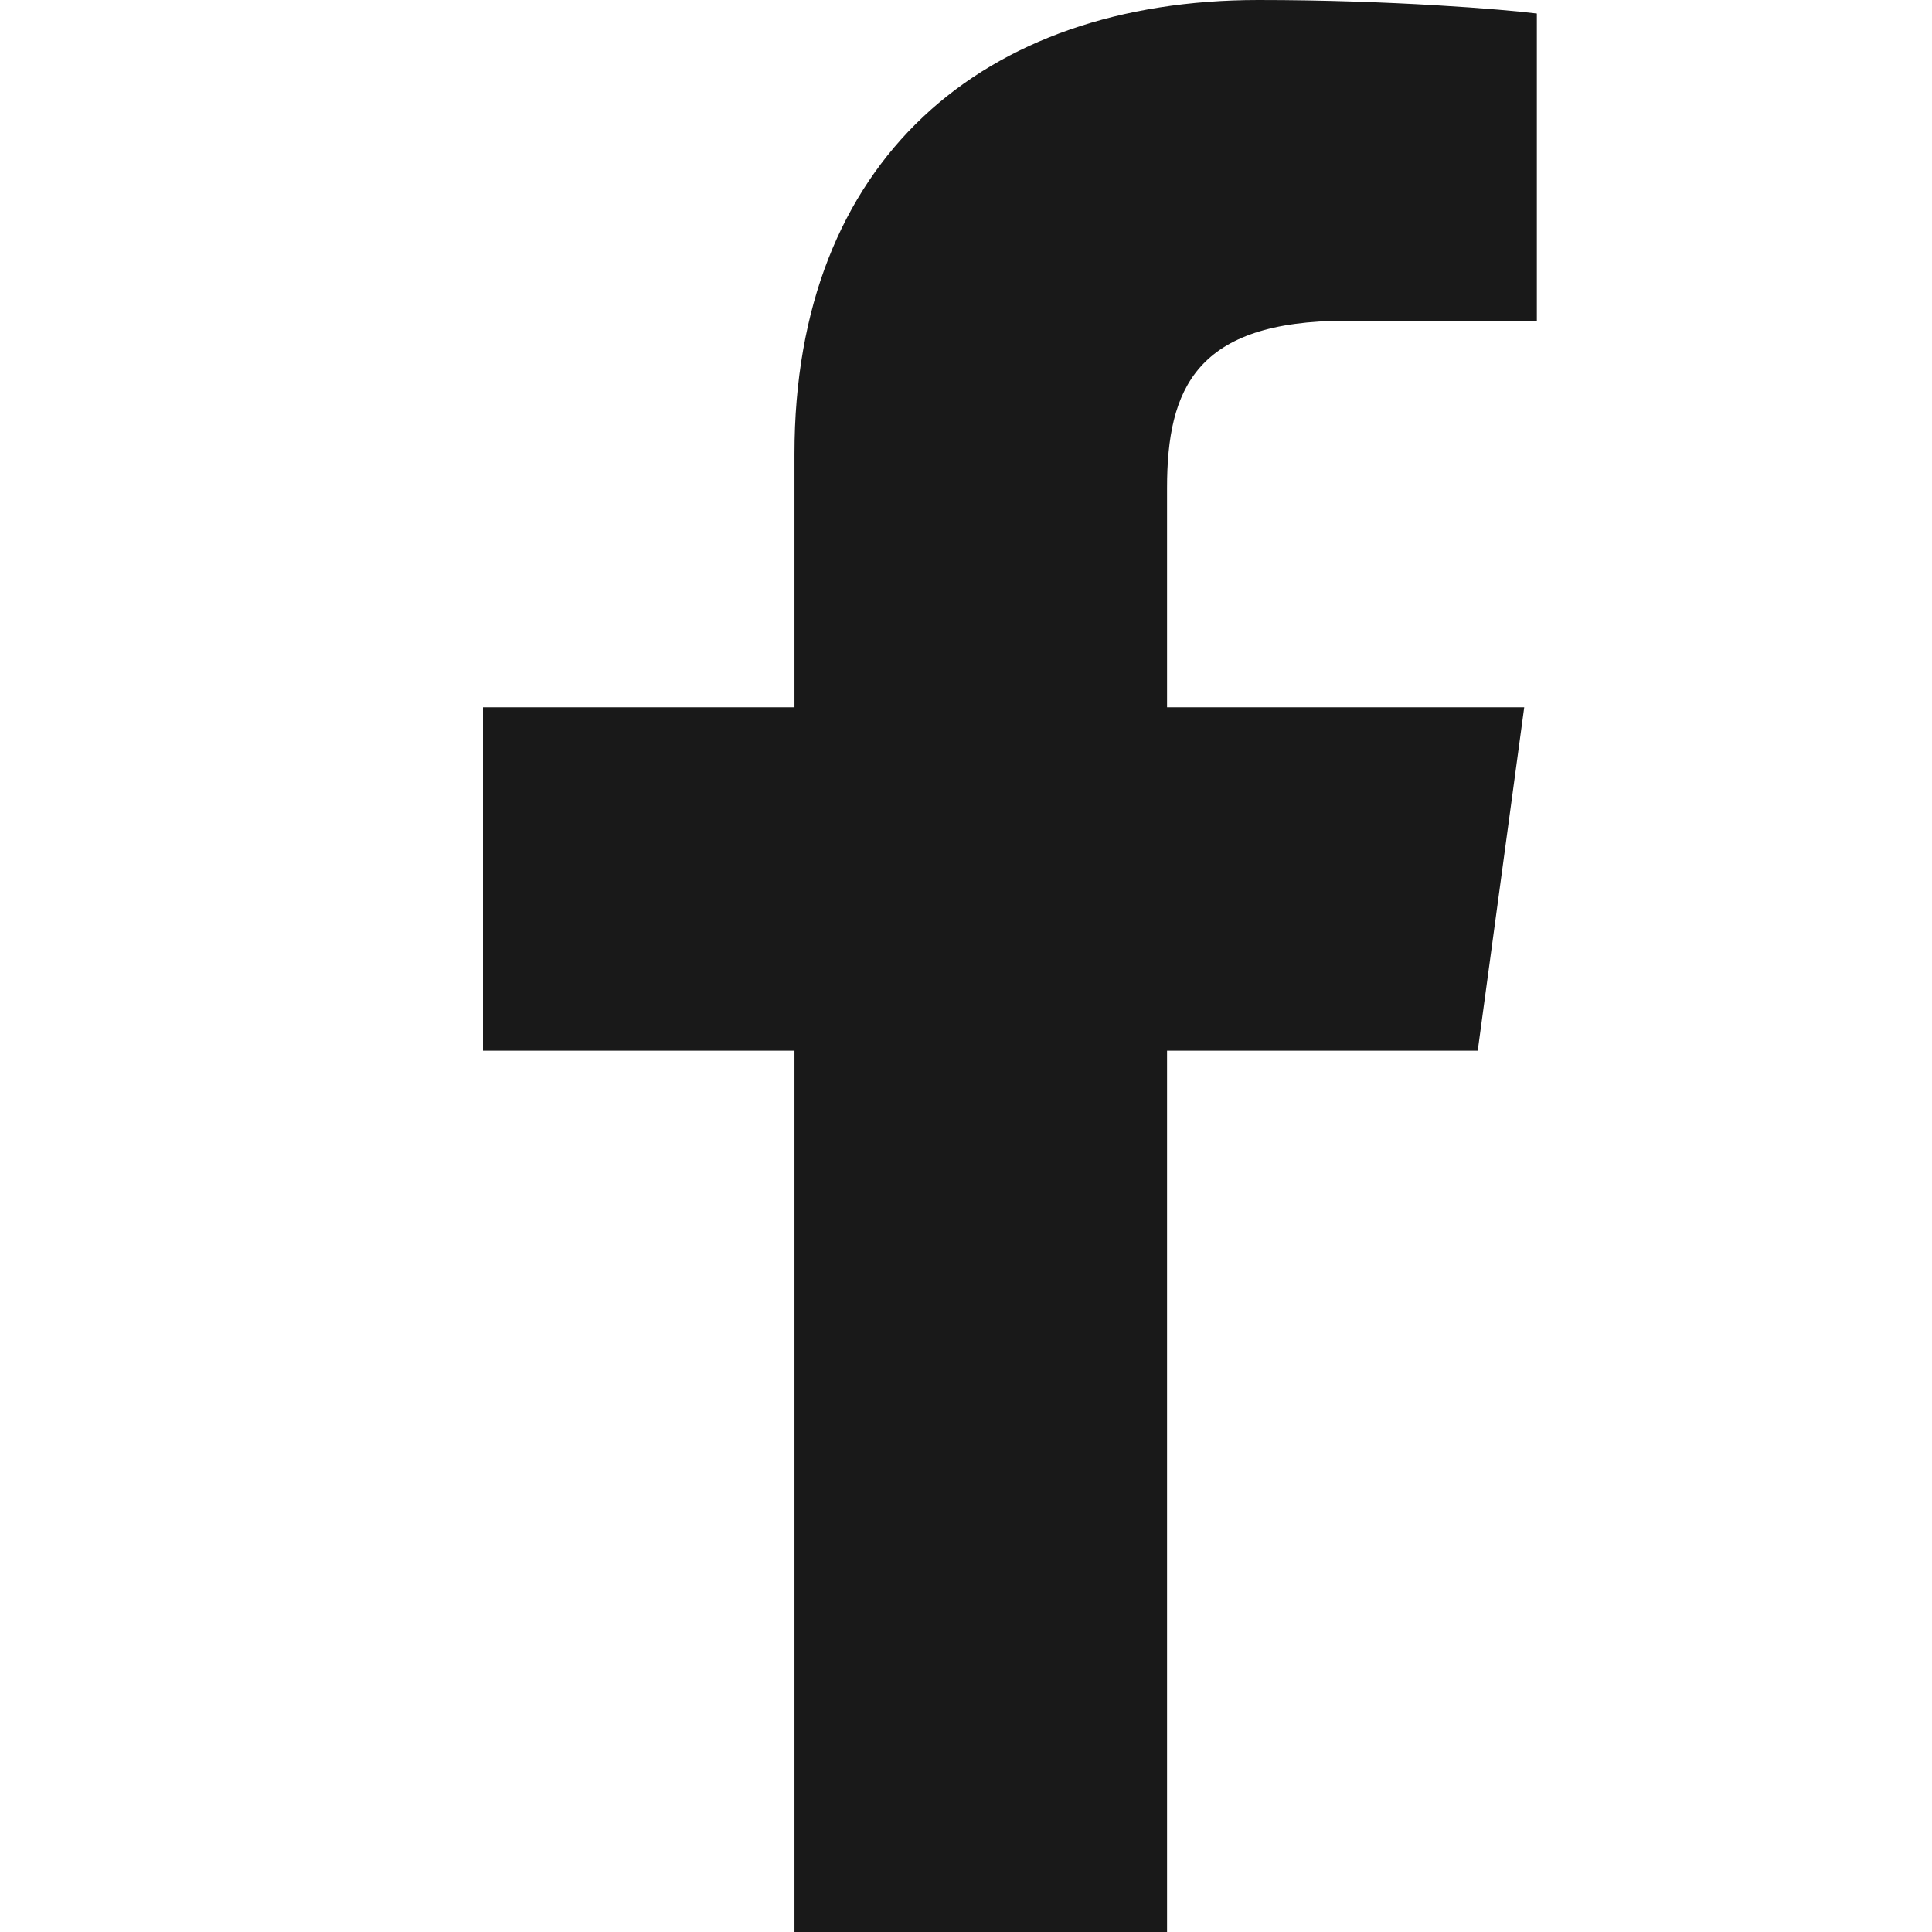 <svg width="32" height="32" viewBox="0 0 32 32" fill="none" xmlns="http://www.w3.org/2000/svg">
<path d="M19.33 32V17.403H24.476L25.246 11.715H19.33V8.083C19.33 6.436 19.81 5.313 22.291 5.313L25.455 5.312V0.224C24.907 0.155 23.029 0 20.844 0C16.282 0 13.159 2.651 13.159 7.52V11.715H8V17.403H13.159V32H19.33V32Z" fill="#191919"/>
</svg>
